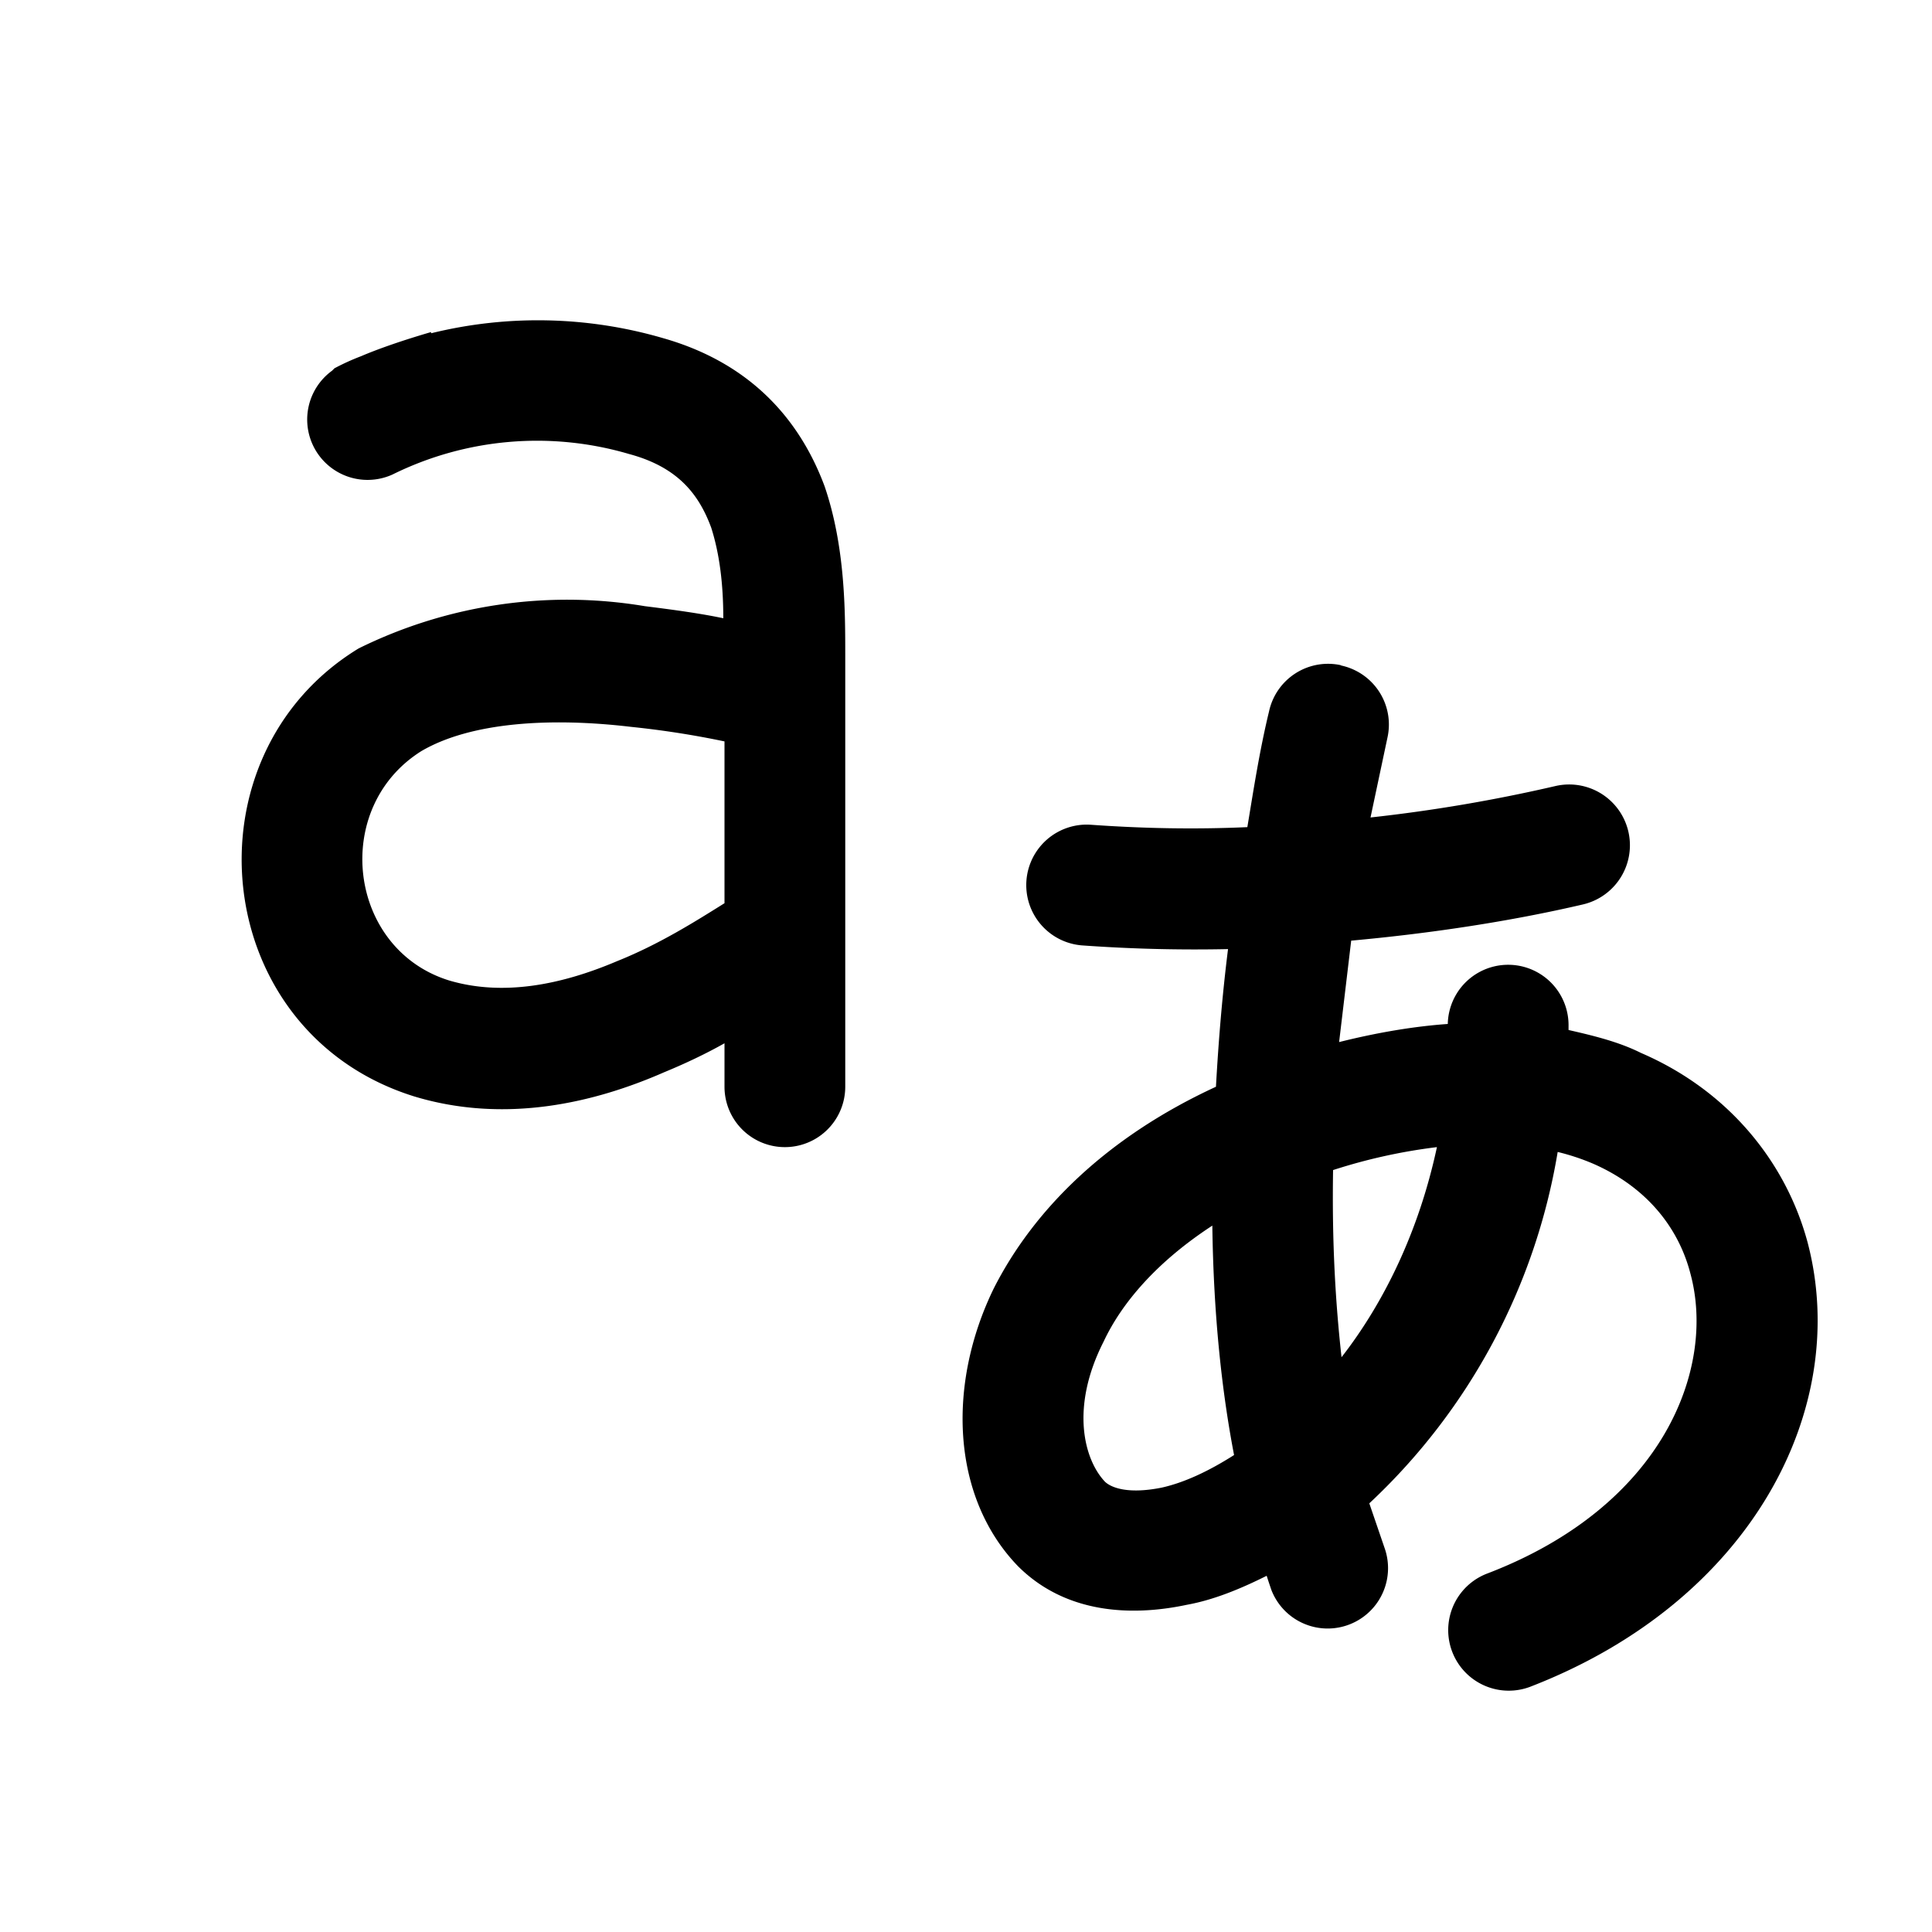 <svg width="16" height="16" viewBox="0 0 16 16" xmlns="http://www.w3.org/2000/svg"><path d="M3.57 2.76a3.7 3.7 0 0 1 1.92.04c.74.21 1.14.69 1.34 1.23.17.5.17 1.03.17 1.4V9a.5.5 0 0 1-1 0v-.36c-.16.09-.33.17-.5.24-.57.25-1.31.43-2.07.2-1.7-.53-1.92-2.82-.46-3.71a3.9 3.9 0 0 1 2.37-.35c.24.03.46.06.65.1 0-.28-.03-.53-.1-.75-.1-.27-.27-.5-.68-.61a2.7 2.7 0 0 0-1.96.17.5.5 0 0 1-.5-.86l.02-.02a1.93 1.93 0 0 1 .22-.1c.14-.06.34-.13.58-.2ZM6 6.14a7.5 7.5 0 0 0-.77-.12c-.67-.08-1.33-.04-1.74.2-.75.47-.61 1.64.23 1.9.44.13.92.04 1.39-.16.35-.14.65-.33.89-.48V6.14Zm5.1-.63a.5.5 0 0 1 .39.6l-.14.66a13.1 13.1 0 0 0 1.53-.26.5.5 0 0 1 .23.98c-.6.14-1.26.24-1.92.3l-.1.84c.32-.08.62-.13.9-.15a.5.5 0 0 1 1 .02v.03c.22.05.42.1.6.19.72.31 1.2.9 1.38 1.57.36 1.37-.46 2.97-2.3 3.68a.5.5 0 0 1-.35-.94c1.46-.56 1.89-1.7 1.68-2.48-.1-.39-.37-.72-.8-.91a1.86 1.86 0 0 0-.3-.1 5.13 5.13 0 0 1-1.56 2.91l.13.38a.5.5 0 0 1-.94.34 5.8 5.8 0 0 1-.04-.12c-.22.11-.44.2-.66.24-.47.1-1.01.07-1.4-.32-.55-.57-.59-1.5-.2-2.3.33-.65.93-1.25 1.84-1.67.02-.36.05-.74.1-1.14a13 13 0 0 1-1.2-.03.5.5 0 1 1 .06-1c.42.03.85.04 1.3.02.05-.3.1-.63.18-.96a.5.5 0 0 1 .6-.38Zm-1.06 4.64c-.46.3-.75.64-.9.96-.28.55-.16.98.01 1.16.04.04.17.11.47.05.18-.04.38-.13.6-.27-.1-.52-.17-1.15-.18-1.9Zm1.07 1.09c.35-.45.64-1.04.79-1.74a4.59 4.59 0 0 0-.86.19c-.01.6.02 1.1.07 1.55Z"/></svg>